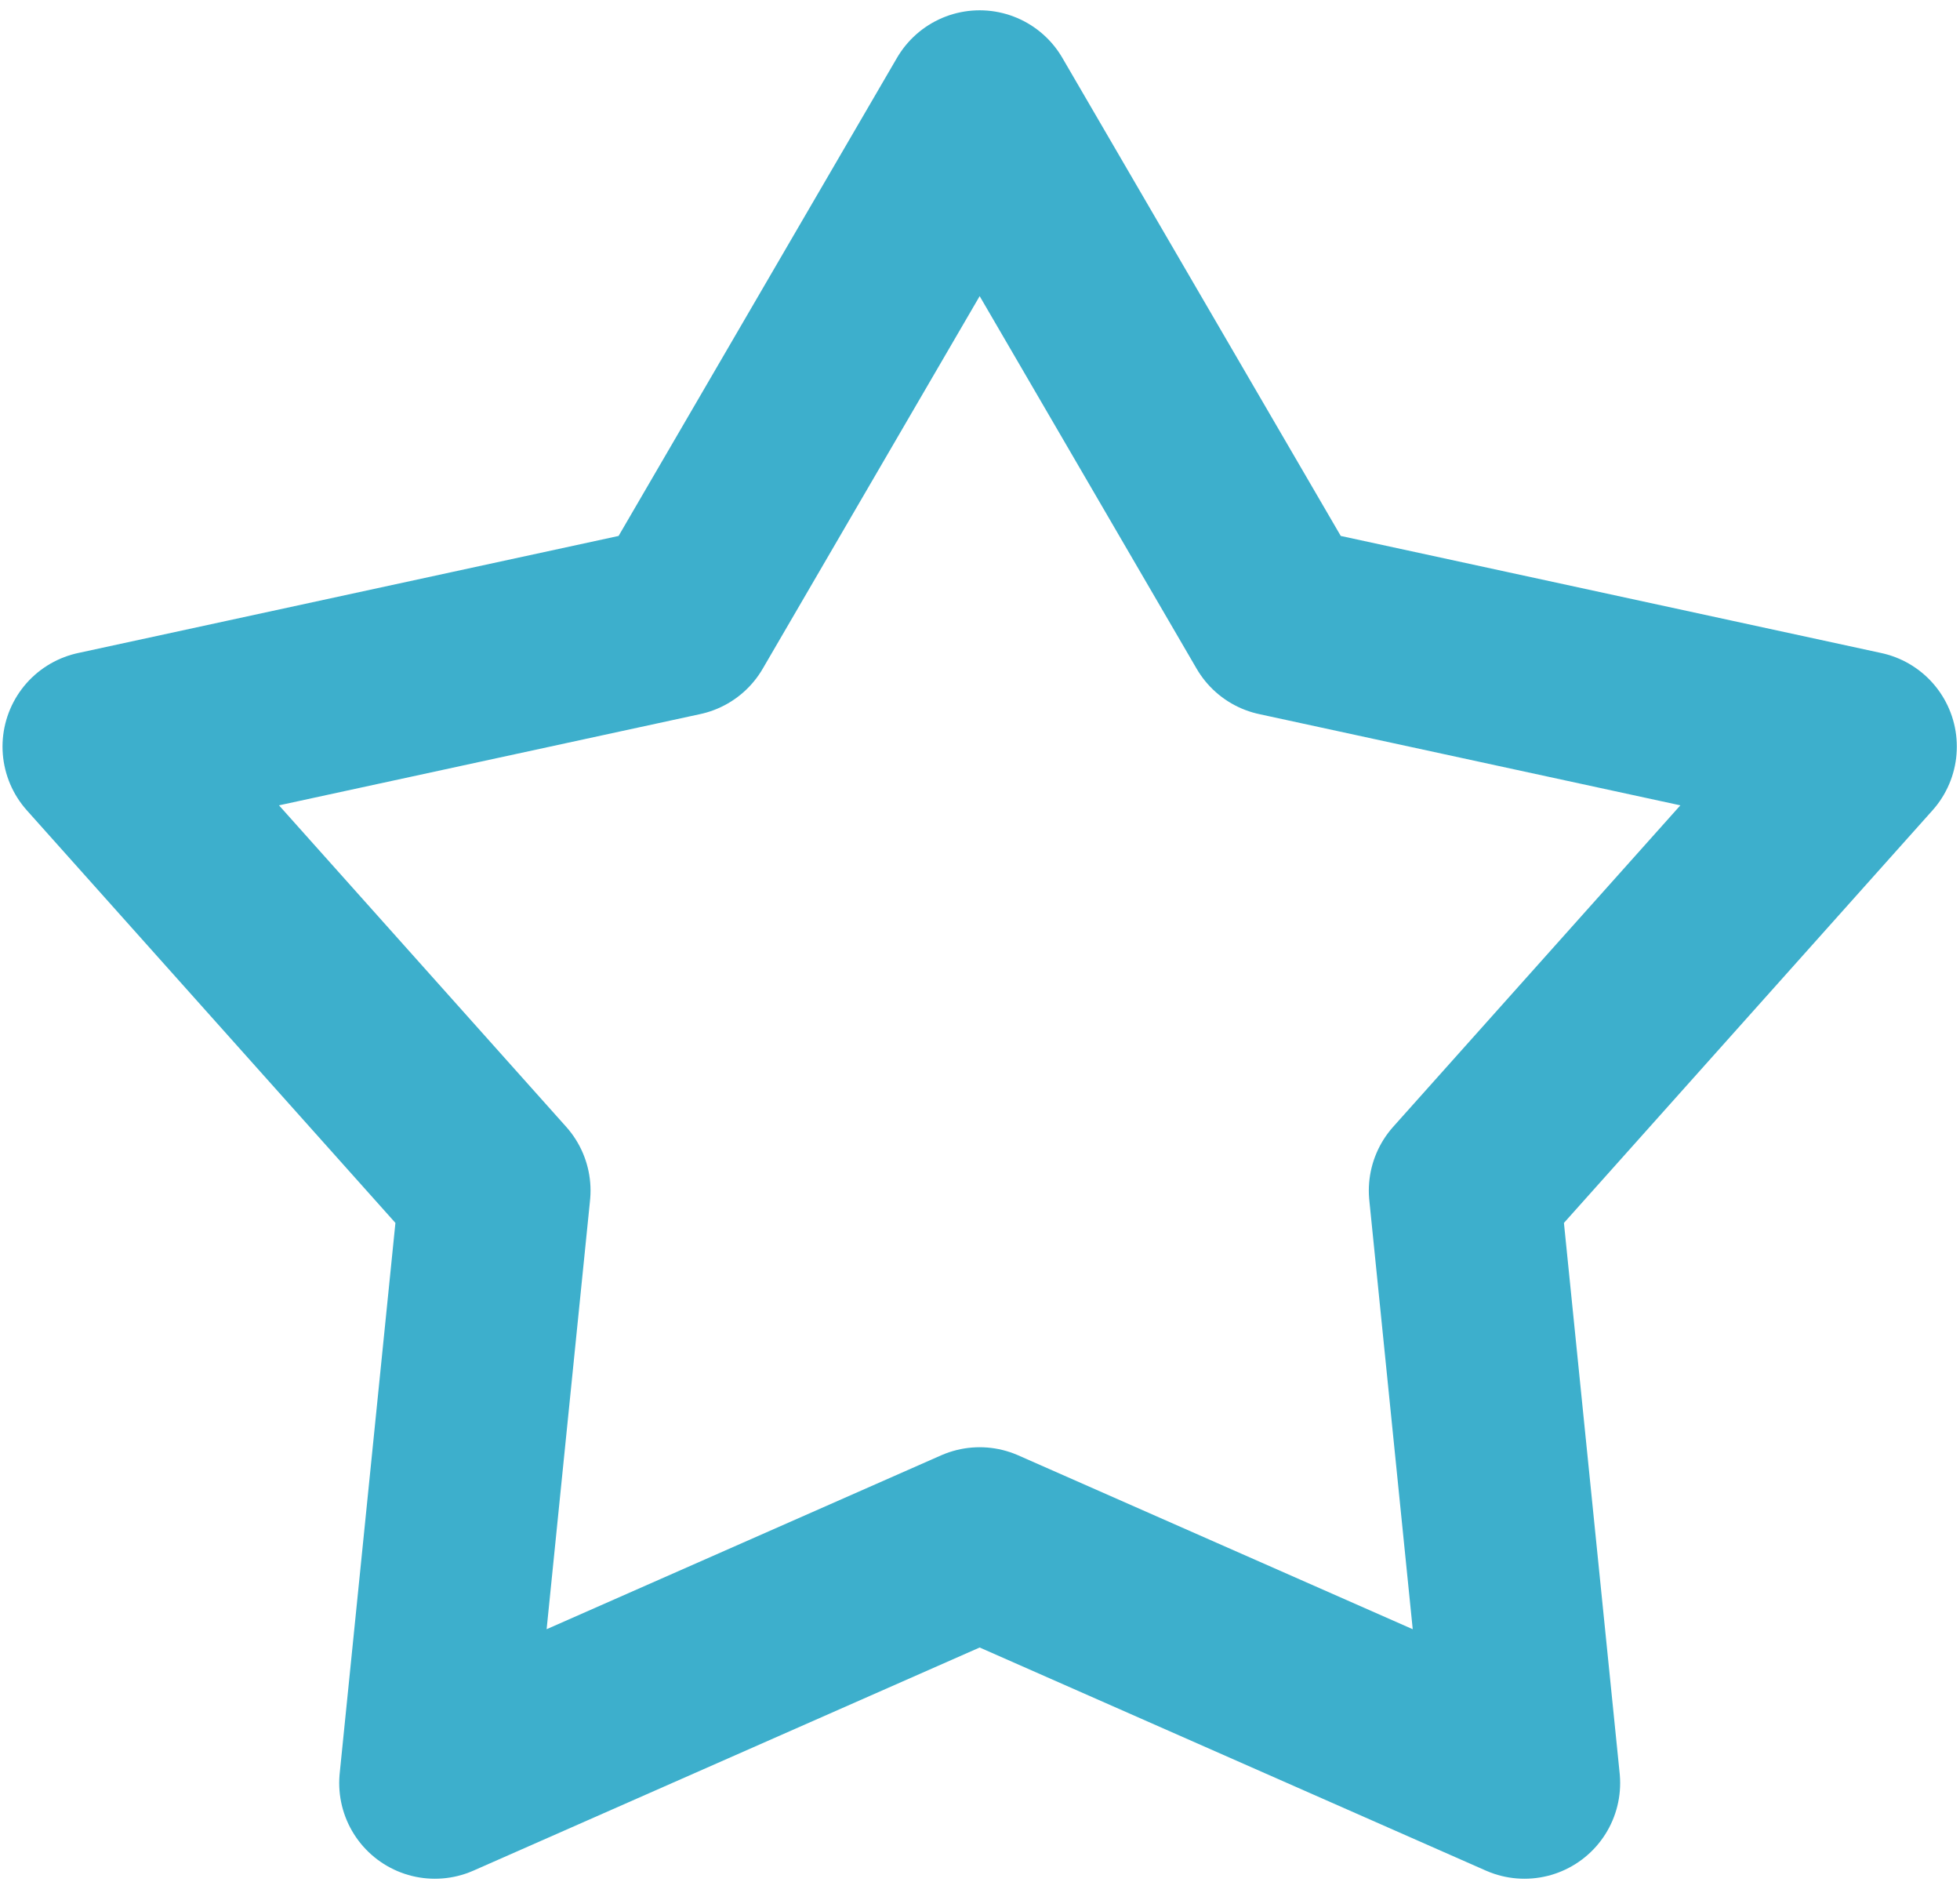 <?xml version="1.0" encoding="UTF-8"?> <svg xmlns="http://www.w3.org/2000/svg" width="100" height="96" viewBox="0 0 100 96" fill="none"> <path d="M49.983 5.407L65.271 31.654L94.957 38.083L74.719 60.732L77.779 90.952L49.983 78.704L22.188 90.952L25.248 60.732L5.01 38.083L34.696 31.654L49.983 5.407Z" stroke="#3DAFCC" stroke-width="9.763" stroke-linecap="round" stroke-linejoin="round"></path> </svg> 